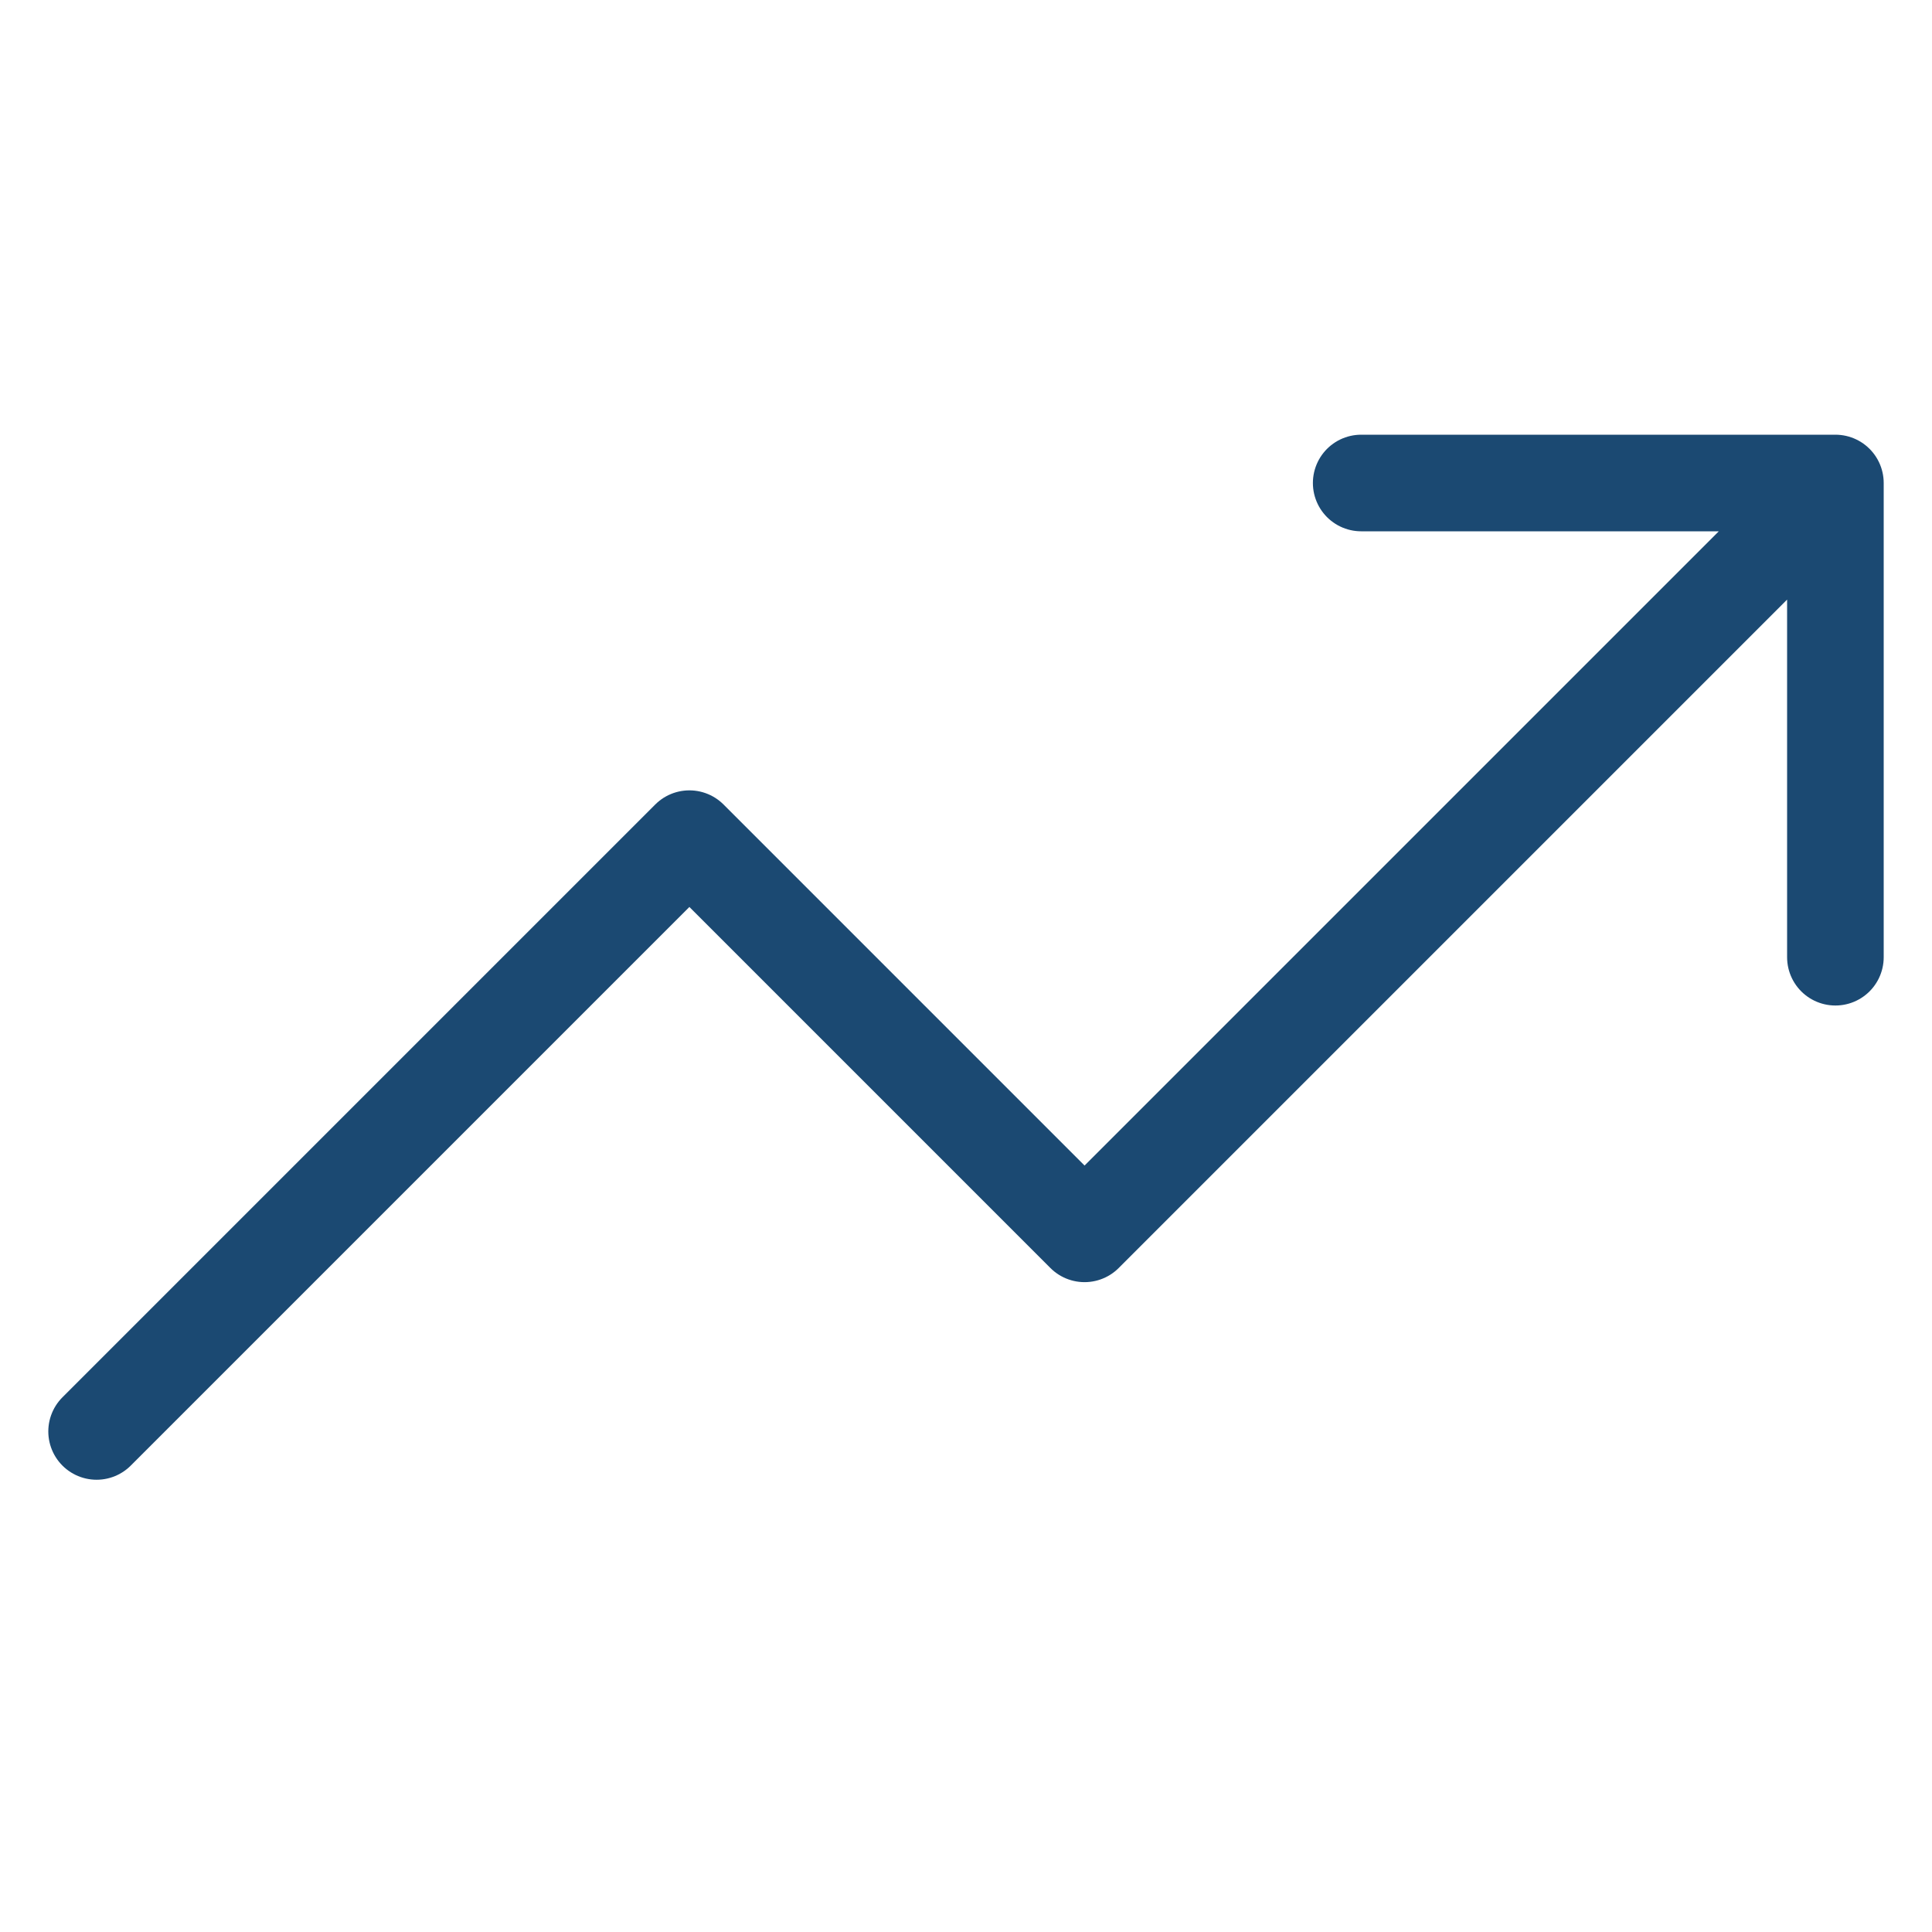 <?xml version="1.0" encoding="UTF-8"?>
<svg xmlns="http://www.w3.org/2000/svg" width="80" height="80" viewBox="0 0 80 80" fill="none">
  <path d="M76 20L44.909 51.091L28.546 34.727L4 59.273M76 20H56.364M76 20L76 39.636" stroke="#1B4972" stroke-width="4" stroke-linecap="round" stroke-linejoin="round"></path>
</svg>

